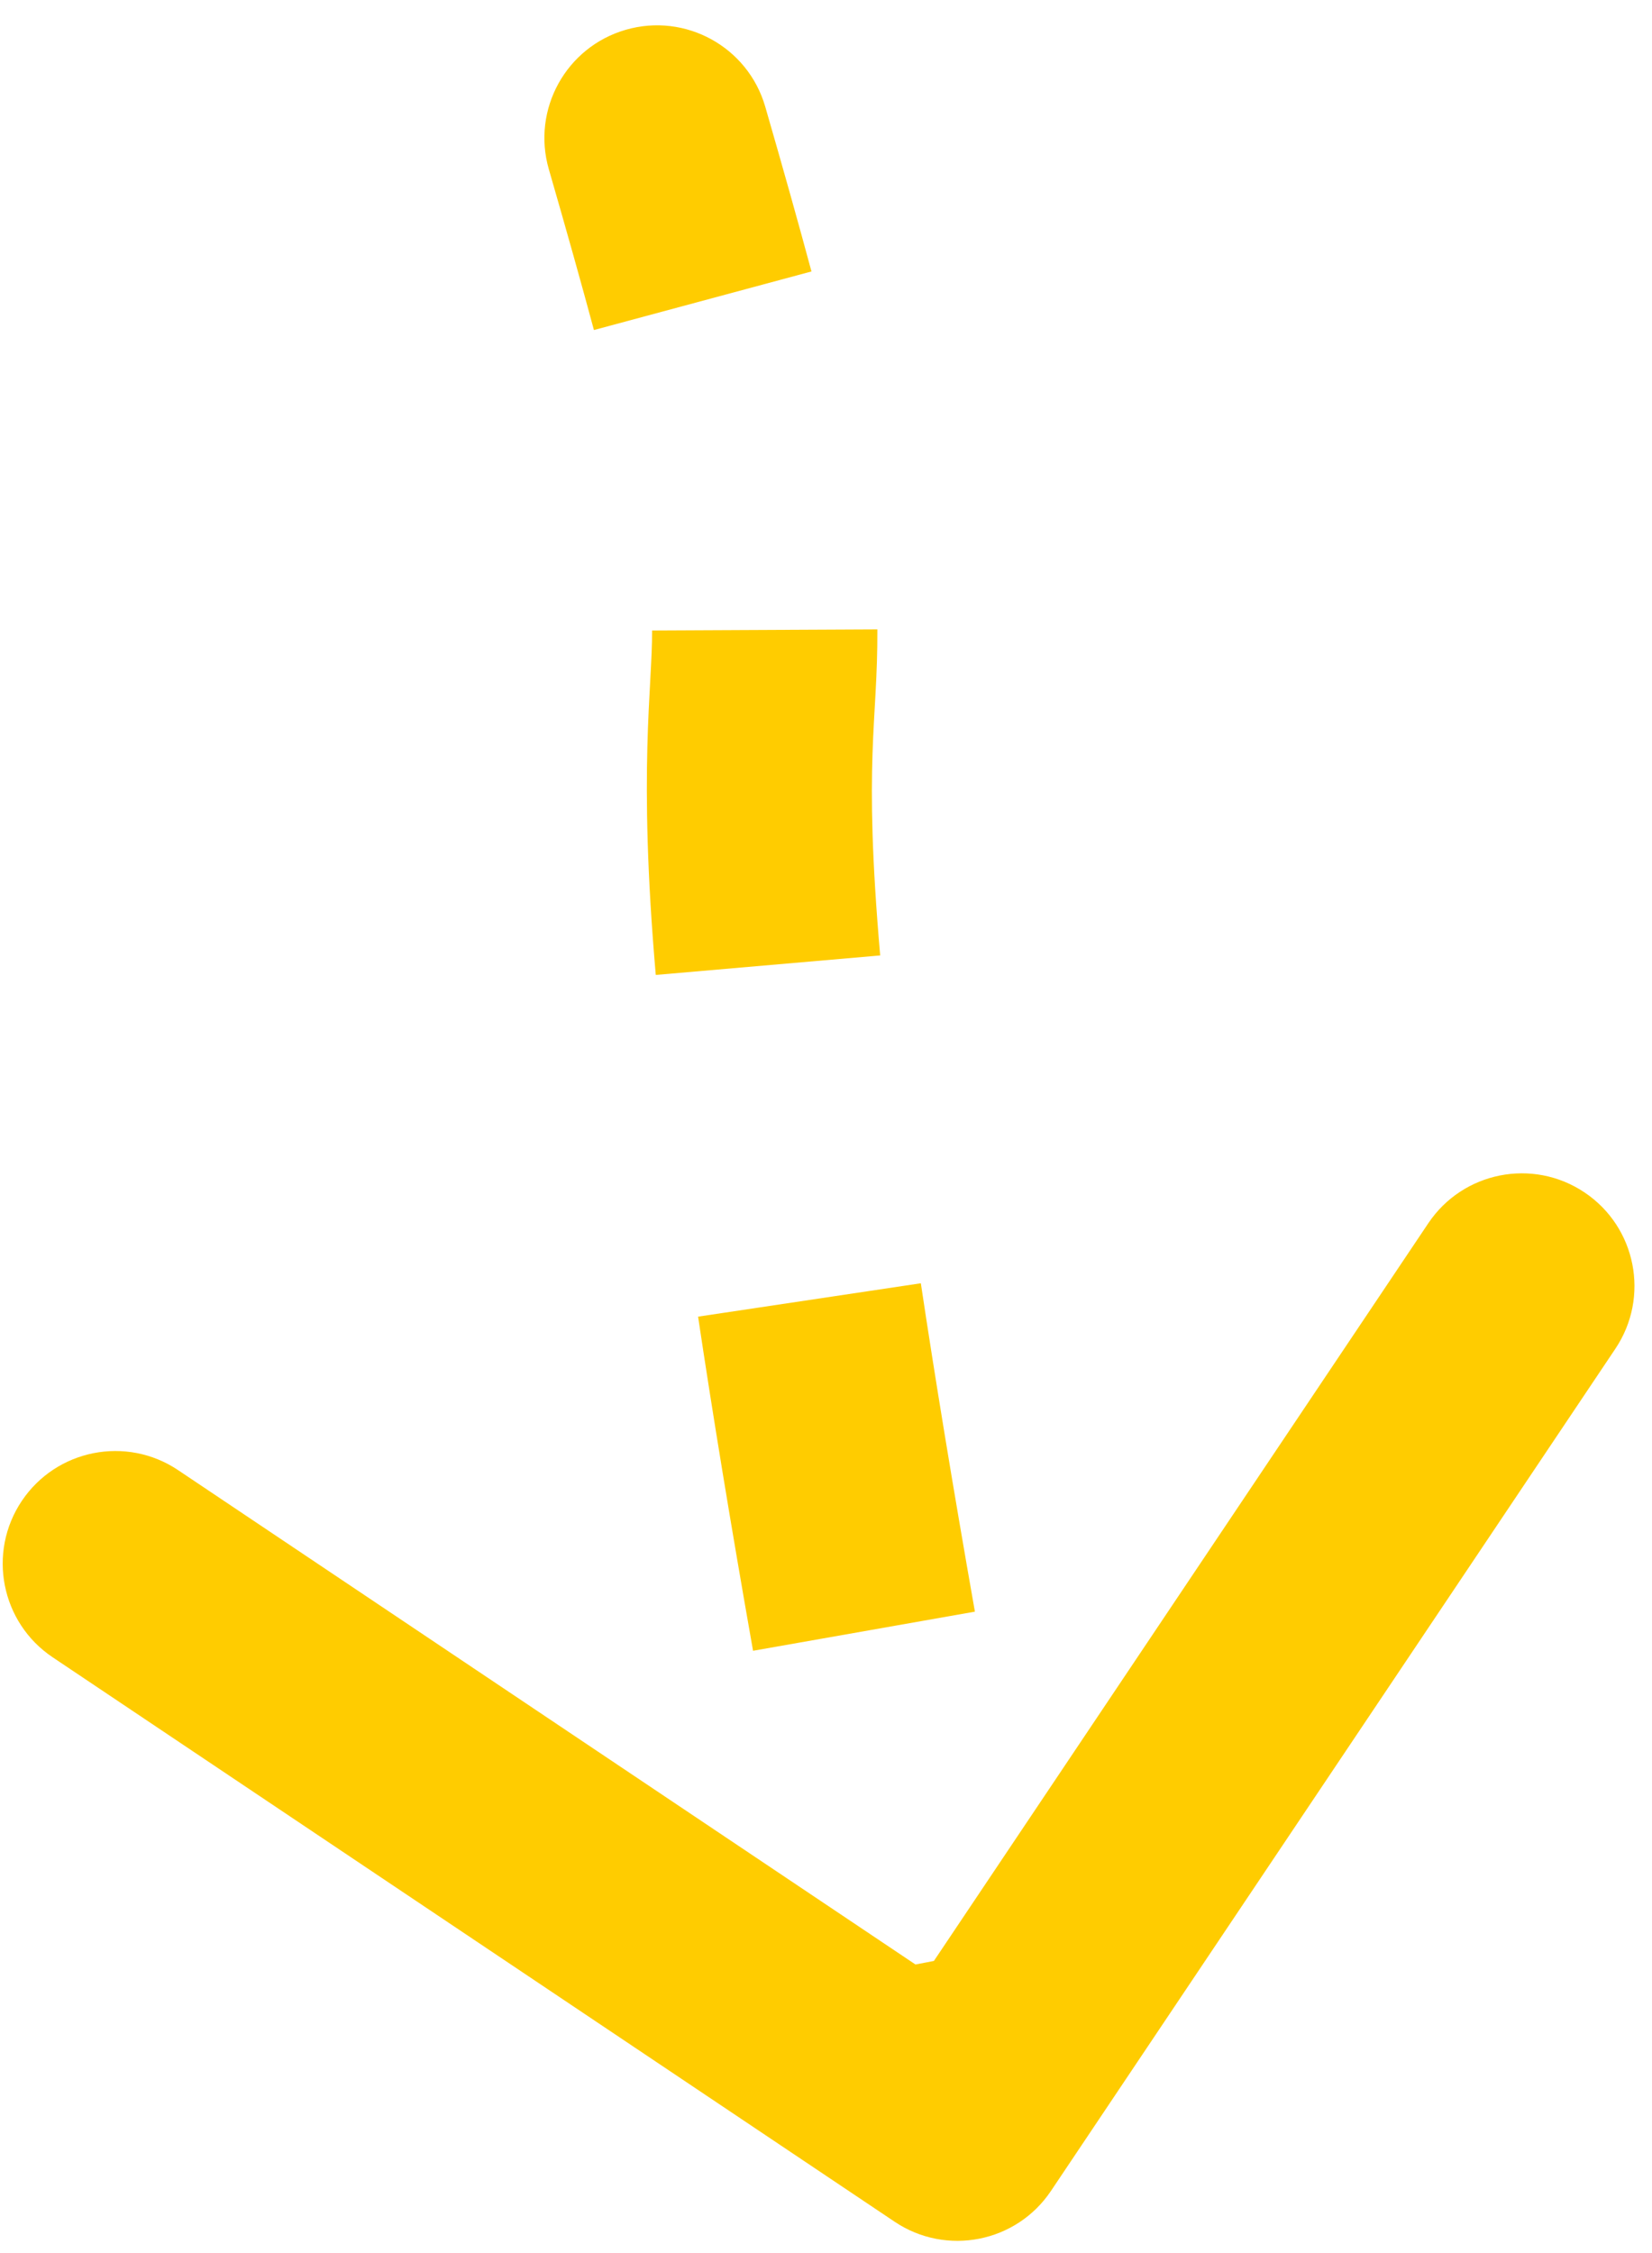 <svg width="44" height="60" viewBox="0 0 44 60" fill="none" xmlns="http://www.w3.org/2000/svg">
<path d="M20.382 2.842C19.922 1.25 18.258 0.333 16.667 0.793C15.075 1.253 14.158 2.916 14.618 4.508L20.382 2.842ZM23.83 59.167C25.206 60.089 27.07 59.721 27.992 58.345L43.025 35.917C43.947 34.541 43.58 32.678 42.203 31.755C40.827 30.832 38.964 31.2 38.041 32.577L24.678 52.513L4.743 39.15C3.366 38.227 1.503 38.595 0.58 39.971C-0.342 41.348 0.026 43.211 1.402 44.134L23.83 59.167ZM14.618 4.508C15.093 6.151 15.489 7.564 15.819 8.789L21.613 7.229C21.271 5.959 20.864 4.509 20.382 2.842L14.618 4.508ZM17.368 16.79C17.376 18.318 16.991 20.491 17.466 25.963L23.443 25.444C22.987 20.187 23.38 19.267 23.368 16.761L17.368 16.79ZM18.593 35.063C18.972 37.596 19.452 40.534 20.057 43.961L25.966 42.919C25.369 39.533 24.897 36.647 24.526 34.174L18.593 35.063ZM21.695 52.831C21.966 54.243 22.253 55.717 22.557 57.256L28.443 56.094C28.141 54.565 27.857 53.102 27.588 51.7L21.695 52.831Z" fill="#FFCC00"/>
</svg>
